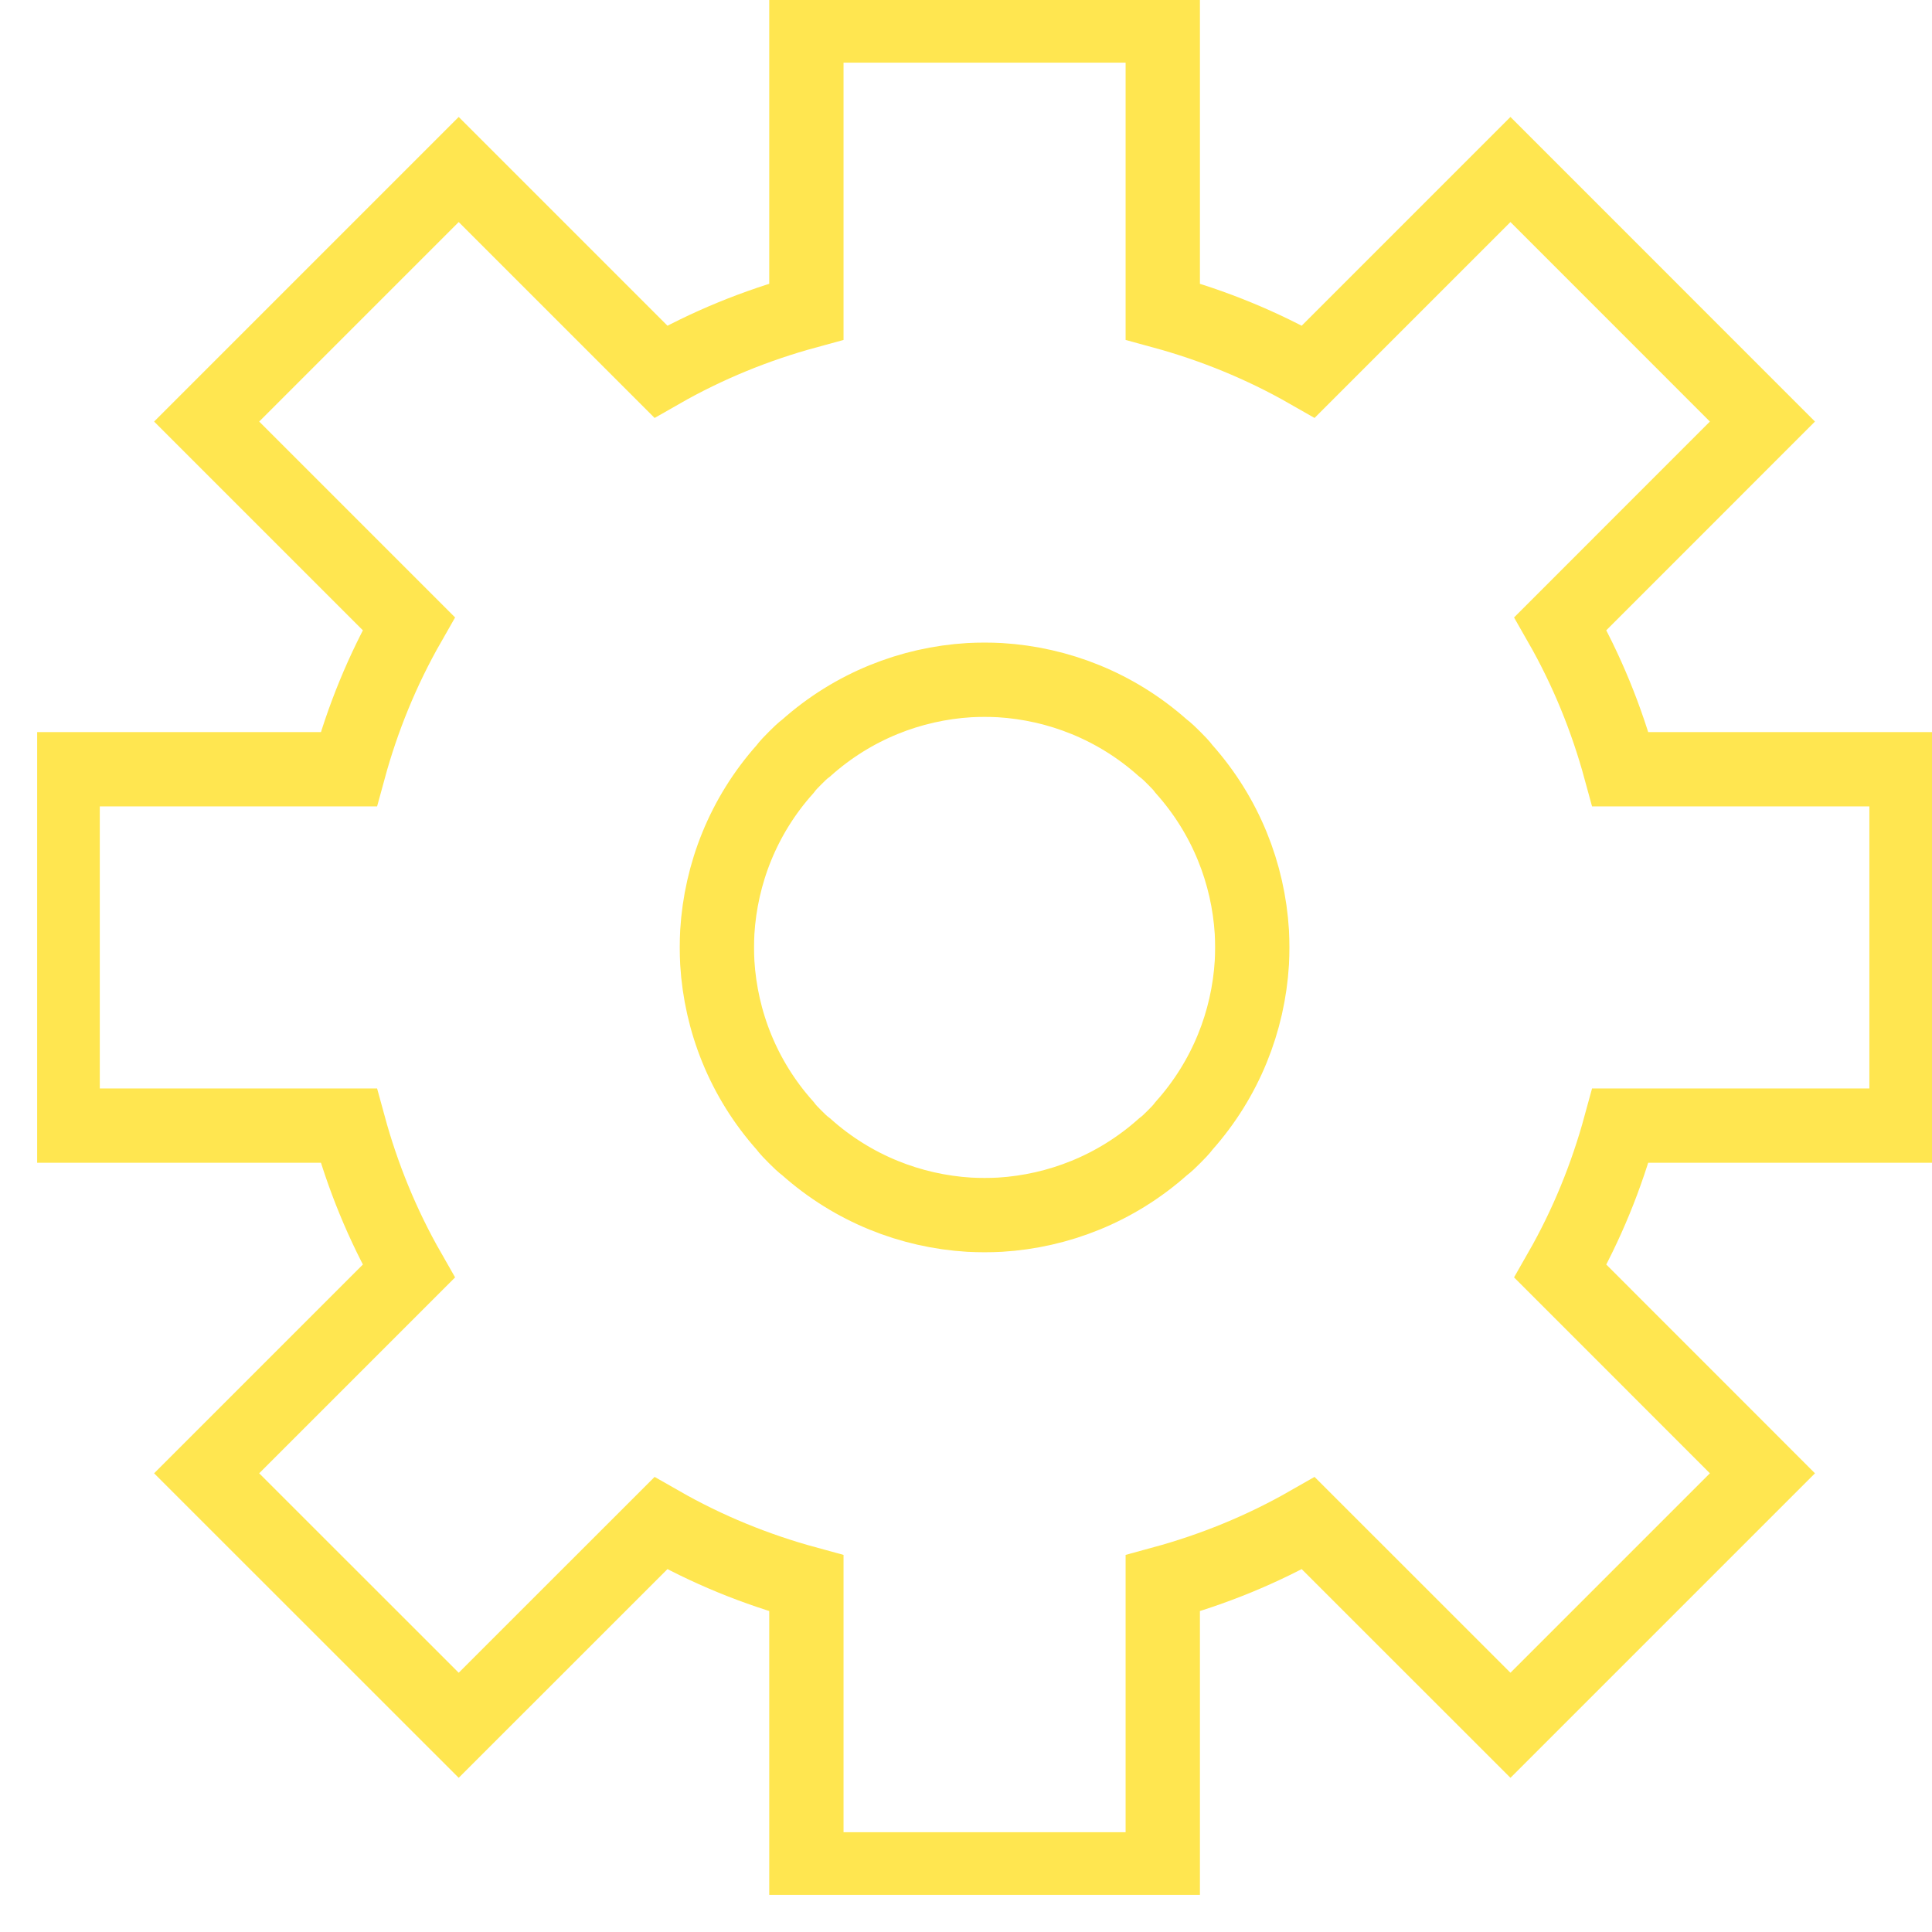 <svg xmlns="http://www.w3.org/2000/svg" width="26" height="26" viewBox="0 0 26 26" fill="none">
    <g clip-path="url(#clip0_2011_21135)">
        <path d="M25.657 15.148V10.352H21.807C21.622 9.674 21.355 9.016 20.999 8.393L23.718 5.673L20.327 2.281L17.607 5.001C16.984 4.645 16.326 4.378 15.648 4.193V0.343H10.852V4.193C10.174 4.378 9.516 4.645 8.893 5.001L6.173 2.281L2.781 5.673L5.501 8.393C5.145 9.016 4.878 9.674 4.693 10.352H0.843V15.148H4.693C4.878 15.826 5.145 16.484 5.501 17.107L2.781 19.827L6.173 23.218L8.893 20.499C9.516 20.855 10.174 21.122 10.852 21.307V25.157H15.648V21.307C16.326 21.122 16.984 20.855 17.607 20.499L20.327 23.218L23.718 19.827L20.999 17.107C21.355 16.484 21.622 15.826 21.807 15.148H25.657ZM16.847 12.956C16.799 13.743 16.497 14.518 15.936 15.148C15.895 15.203 15.847 15.251 15.799 15.299C15.751 15.347 15.703 15.395 15.648 15.436C15.018 15.997 14.243 16.299 13.456 16.347C13.319 16.354 13.181 16.354 13.044 16.347C12.257 16.299 11.482 15.997 10.852 15.436C10.797 15.395 10.749 15.347 10.701 15.299C10.653 15.251 10.605 15.203 10.564 15.148C10.002 14.518 9.701 13.743 9.653 12.956C9.646 12.819 9.646 12.681 9.653 12.544C9.701 11.757 10.002 10.982 10.564 10.352C10.605 10.297 10.653 10.249 10.701 10.201C10.749 10.153 10.797 10.105 10.852 10.064C11.482 9.503 12.257 9.201 13.044 9.153C13.181 9.146 13.319 9.146 13.456 9.153C14.243 9.201 15.018 9.503 15.648 10.064C15.703 10.105 15.751 10.153 15.799 10.201C15.847 10.249 15.895 10.297 15.936 10.352C16.497 10.982 16.799 11.757 16.847 12.544C16.854 12.681 16.854 12.819 16.847 12.956Z" stroke="#FFE650" stroke-miterlimit="10"/>
    </g>
    <defs>
        <clipPath id="clip0_2011_21135">
            <rect width="25.5" height="25.5" fill="white" transform="translate(0.5)"/>
        </clipPath>
    </defs>
</svg>
